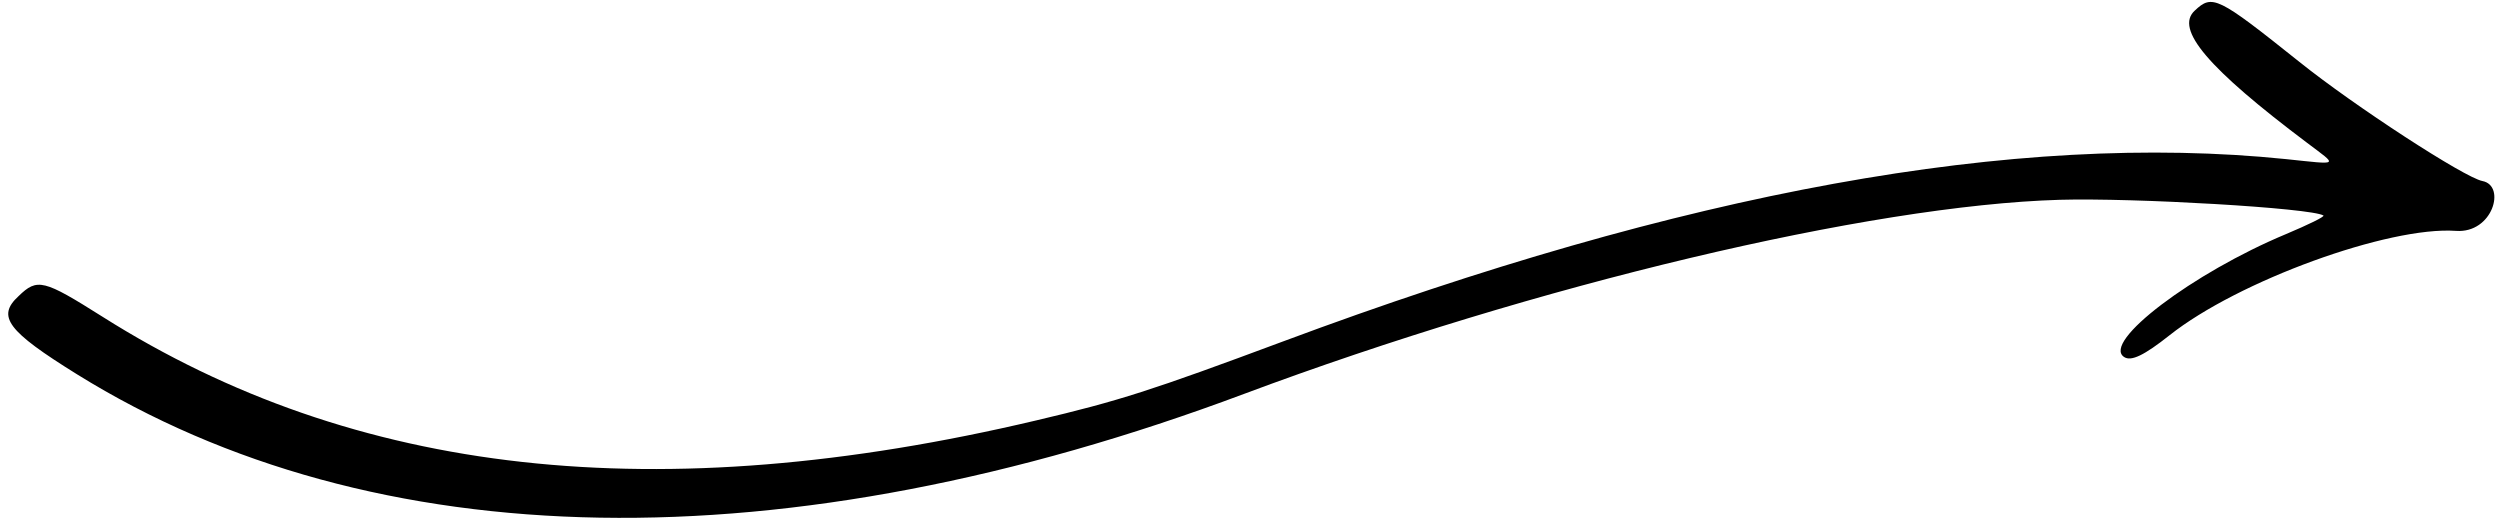 <svg xmlns="http://www.w3.org/2000/svg" width="164" height="34" viewBox="0 0 164 34" fill="none">
  <path fill-rule="evenodd" clip-rule="evenodd" d="M6.723 20.777C23.285 31.246 43.164 33.446 67.978 27.579C73.421 26.295 75.513 25.622 84.168 22.398C110.503 12.578 132.24 8.623 149.946 10.436C153.527 10.809 153.384 10.91 151.344 9.369C144.839 4.477 142.655 1.912 143.975 0.697C145.133 -0.39 145.446 -0.245 150.84 4.06C154.43 6.94 161.673 11.653 162.848 11.876C164.416 12.179 163.524 15.32 161.114 15.146C156.699 14.831 146.806 18.432 142.313 22C140.66 23.309 139.807 23.723 139.344 23.421C137.846 22.447 143.851 17.904 149.968 15.354C151.415 14.745 152.524 14.207 152.416 14.136C151.631 13.645 140.016 12.967 135.109 13.107C122.656 13.472 100.76 18.679 81.601 25.843C51.525 37.105 24.538 36.655 5.047 24.551C0.479 21.713 -0.238 20.762 1.22 19.424C2.45 18.229 2.848 18.333 6.723 20.777Z" fill="black"/>
</svg>